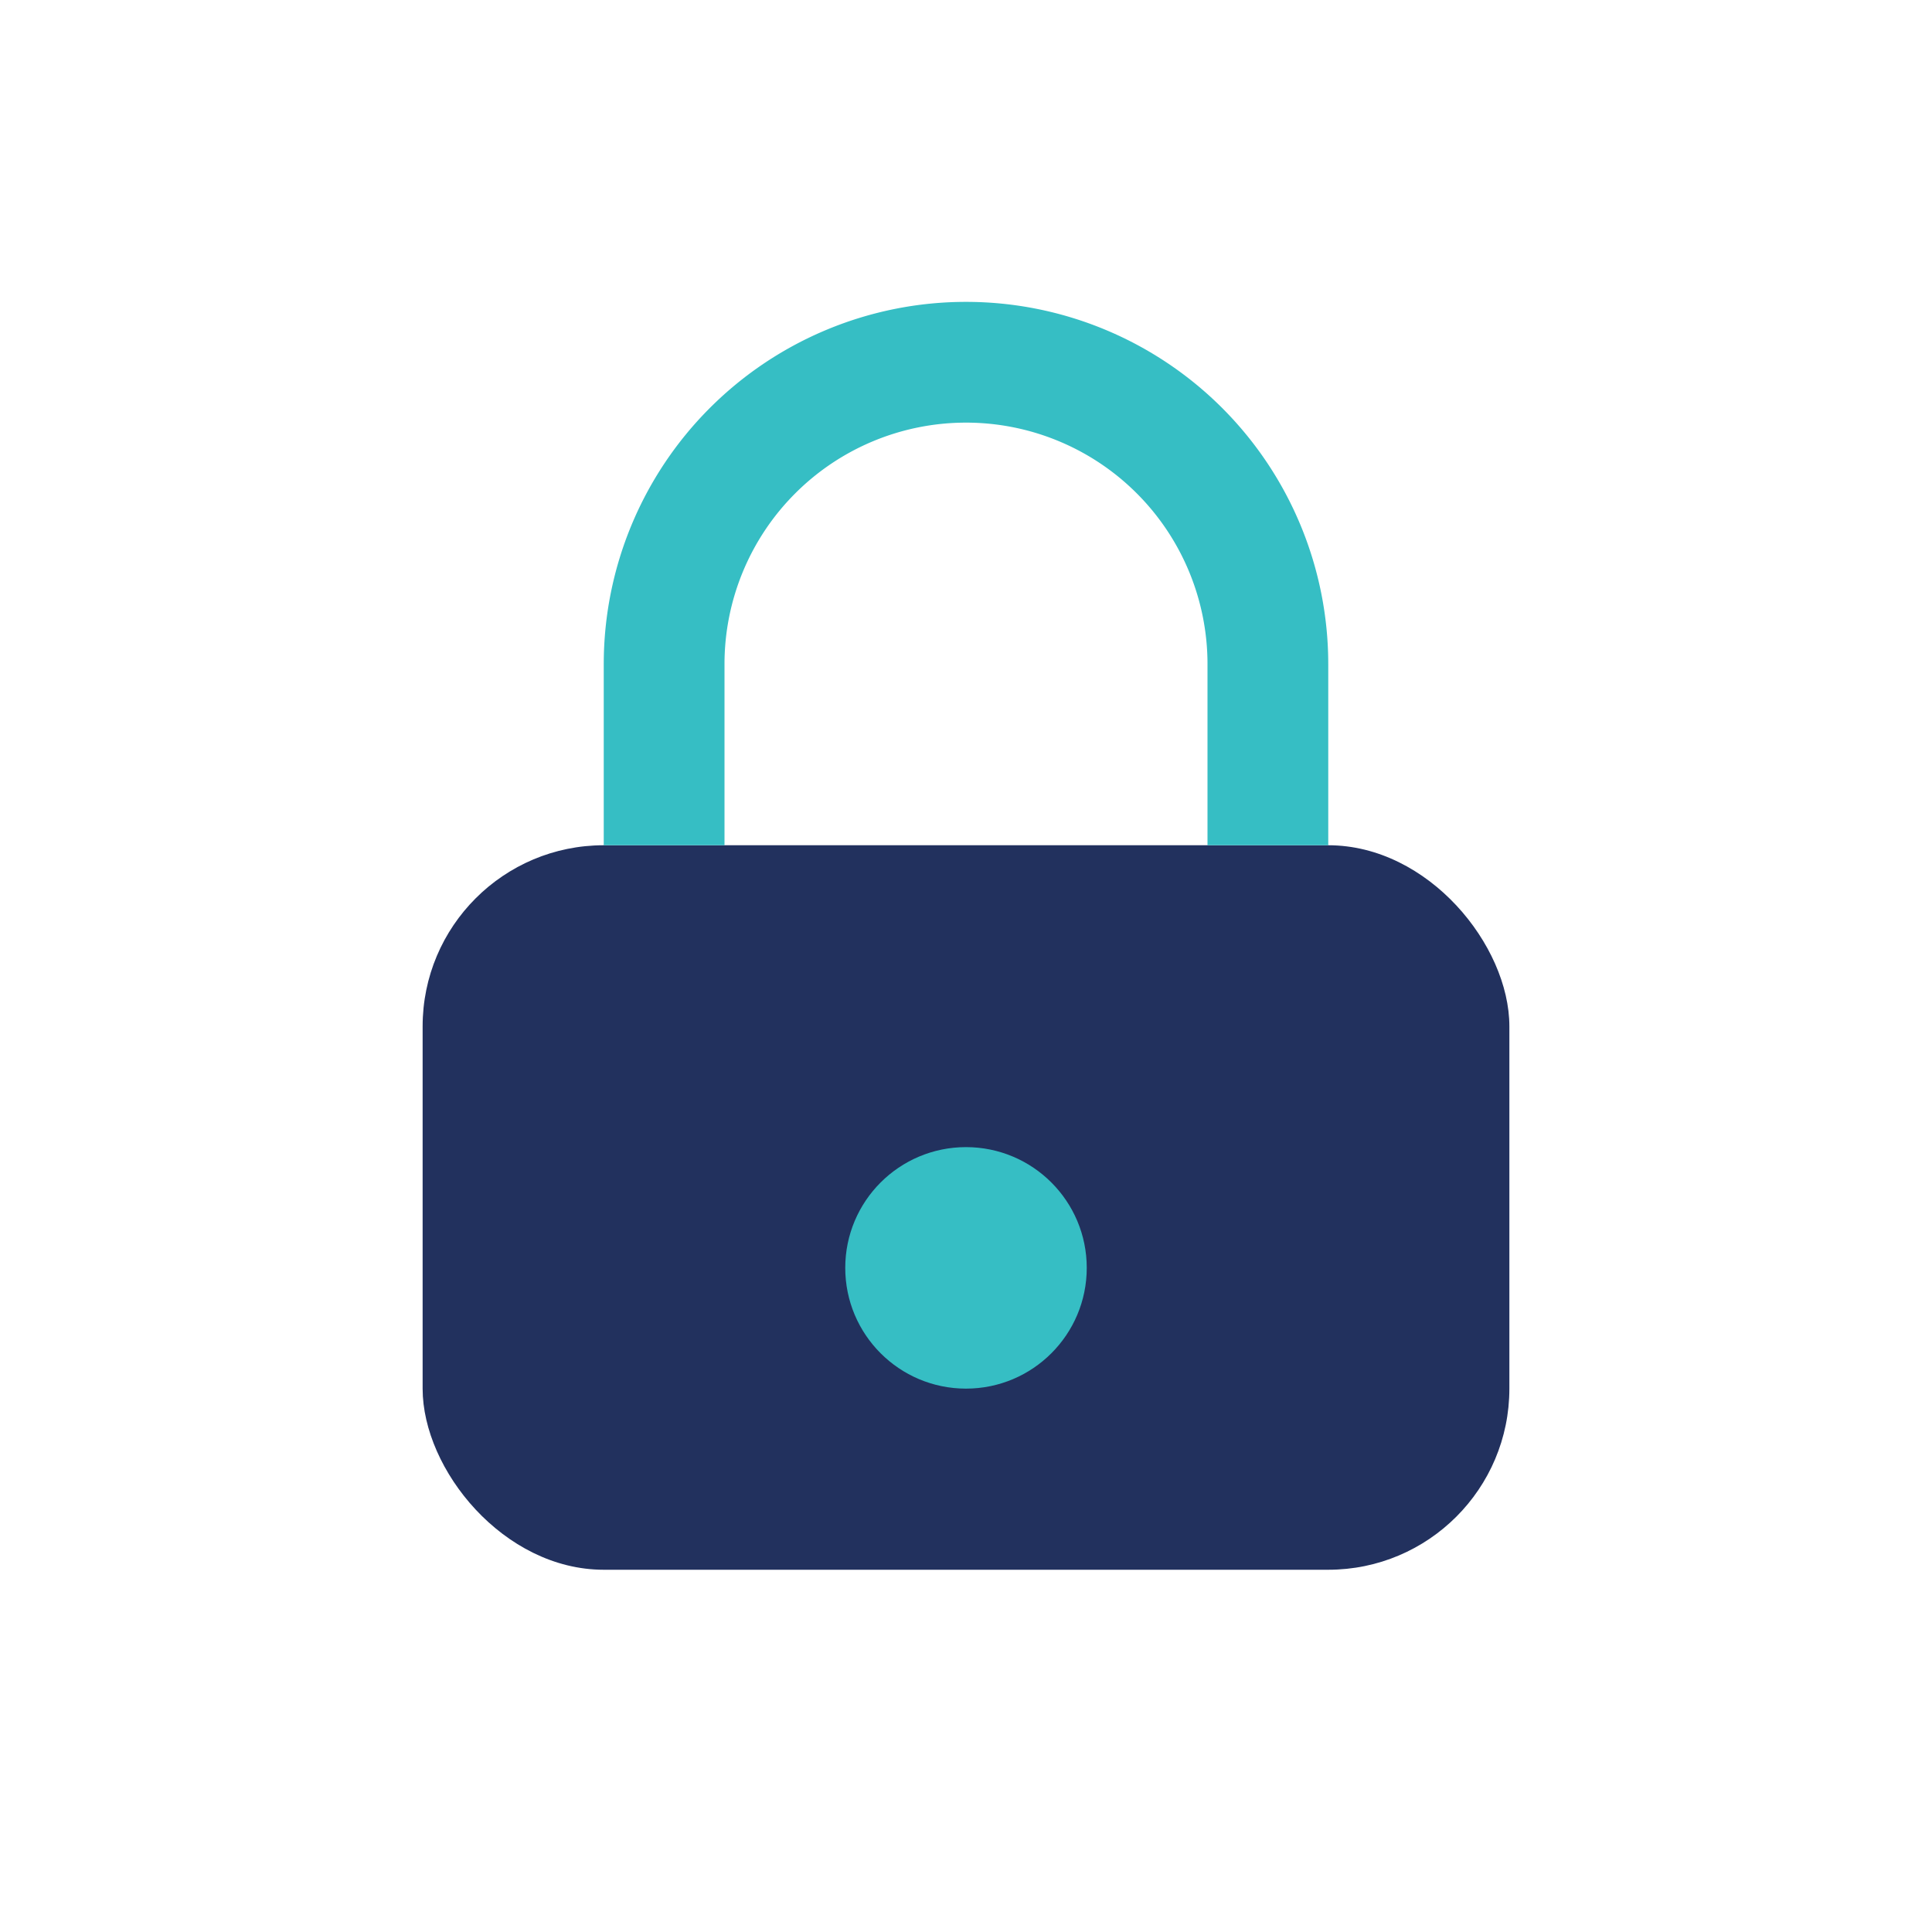 <?xml version="1.0" encoding="UTF-8"?>
<svg xmlns="http://www.w3.org/2000/svg" width="32" height="32" viewBox="0 0 32 32"><rect x="7" y="14" width="18" height="12" rx="3" fill="#22315E"/><path d="M11 14V11a5 5 0 0110 0v3" stroke="#36BEC4" stroke-width="2" fill="none"/><circle cx="16" cy="21" r="2" fill="#36BEC4"/></svg>